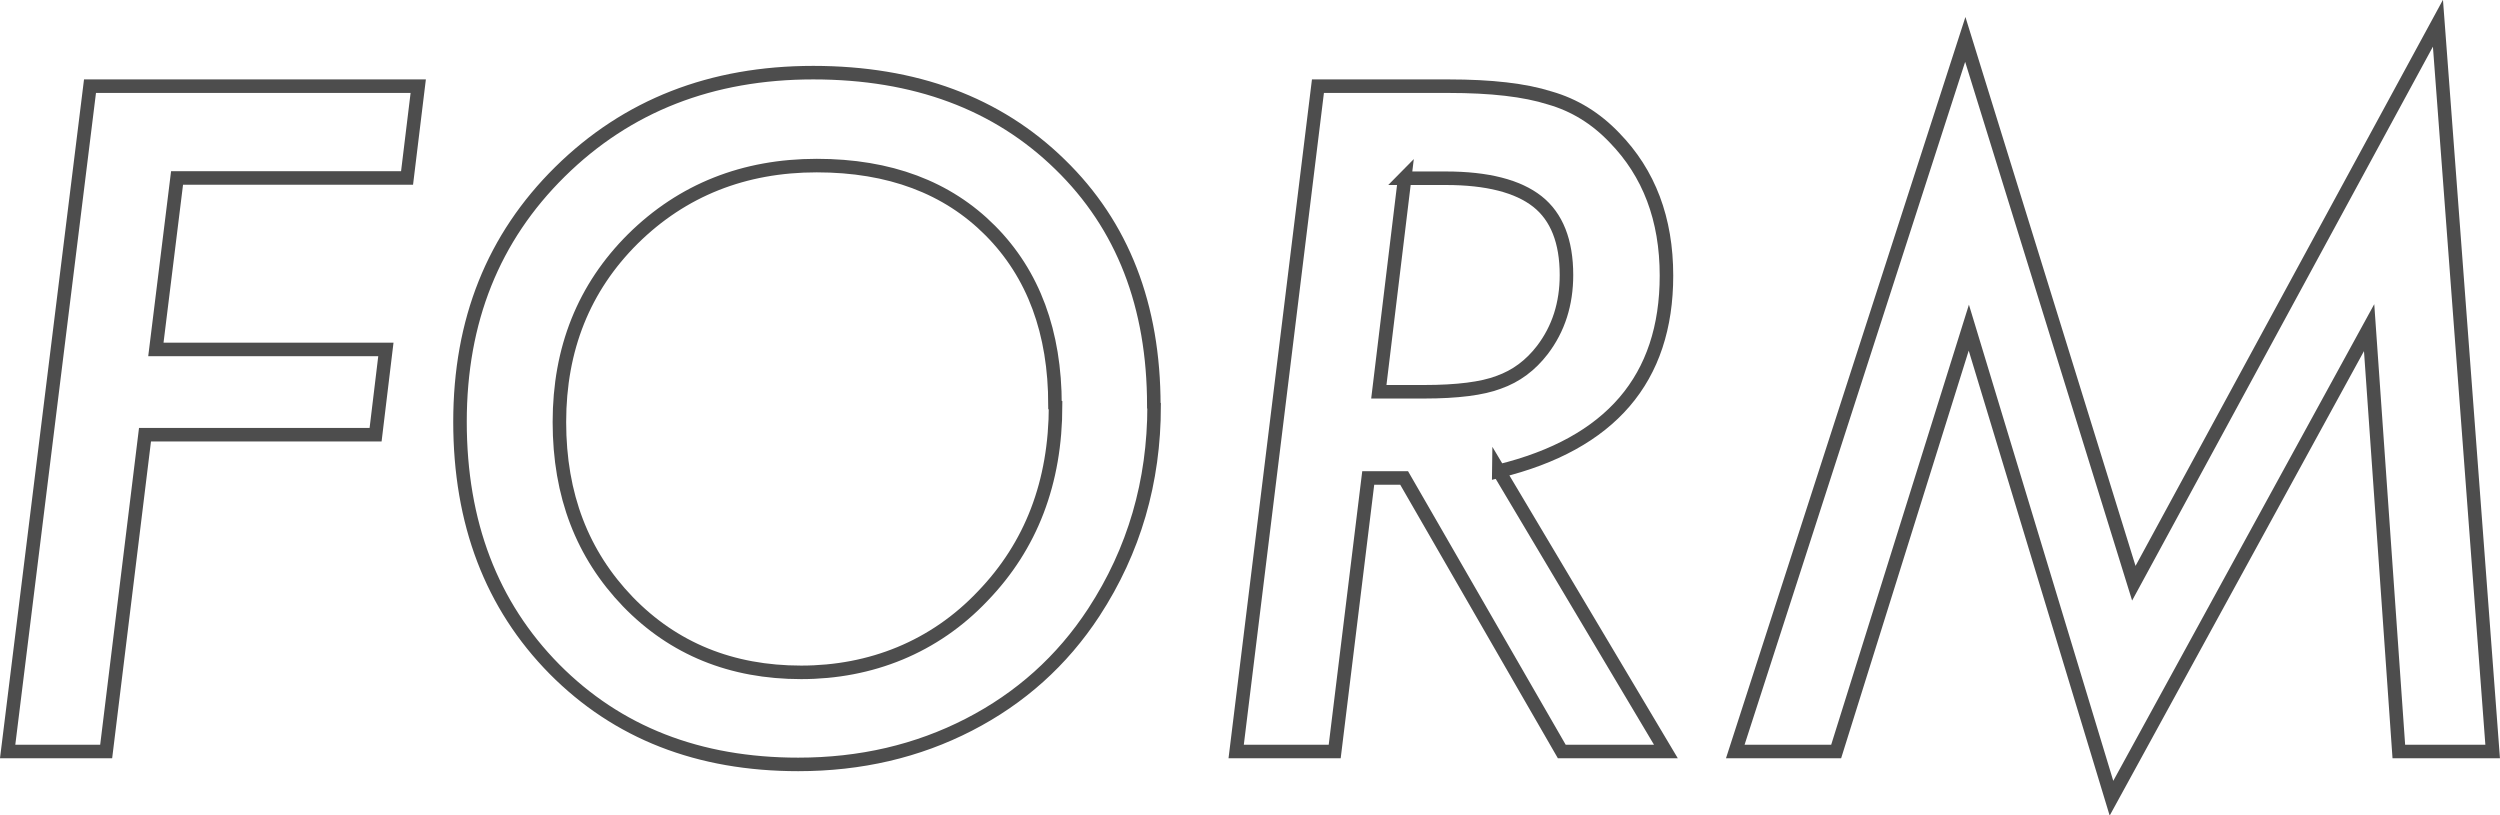<?xml version="1.0" encoding="UTF-8"?><svg id="_レイヤー_2" xmlns="http://www.w3.org/2000/svg" viewBox="0 0 85 27.72"><defs><style>.cls-1{fill:none;stroke:#4d4d4d;stroke-miterlimit:10;stroke-width:.46px;}</style></defs><g id="layout"><path class="cls-1" d="M14.22,2.93l-.38,3.12h-7.82l-.72,5.83h7.82l-.35,2.9h-7.84l-1.32,10.77H.26L3.06,2.93h11.16Z"/><path class="cls-1" d="M39.24,13.8c0,2.58-.68,4.92-2.05,7.02-1.08,1.65-2.5,2.92-4.25,3.82s-3.68,1.35-5.8,1.35c-3.39,0-6.15-1.08-8.29-3.24-2.14-2.17-3.21-4.97-3.21-8.41s1.13-6.26,3.4-8.5c2.28-2.25,5.15-3.37,8.61-3.37s6.26,1.04,8.39,3.12c2.13,2.07,3.19,4.8,3.19,8.2ZM35.87,13.77c0-2.47-.73-4.45-2.2-5.93-1.46-1.47-3.43-2.21-5.9-2.21s-4.57.83-6.25,2.49c-1.67,1.66-2.5,3.74-2.5,6.23s.78,4.5,2.33,6.11c1.55,1.6,3.52,2.4,5.89,2.4s4.53-.86,6.17-2.59c1.65-1.71,2.48-3.87,2.48-6.49Z"/><path class="cls-1" d="M50.96,16.01l5.68,9.54h-3.54l-5.36-9.3h-1.22l-1.14,9.3h-3.35l2.78-22.62h4.44c1.45,0,2.59.13,3.44.4.84.24,1.57.69,2.2,1.35,1.18,1.21,1.77,2.77,1.77,4.69,0,3.51-1.9,5.72-5.7,6.65ZM47.76,6.05l-.88,7.27h1.54c1.13,0,1.98-.11,2.53-.32.6-.21,1.09-.58,1.49-1.1.55-.72.82-1.57.82-2.55,0-1.14-.33-1.98-.99-2.5s-1.7-.79-3.11-.79h-1.41Z"/><path class="cls-1" d="M82.89.79l1.86,24.76h-3.19l-1.01-14.41-8.76,16-4.85-16-4.51,14.41h-3.43l7.82-24.21,5.73,18.49L82.89.79Z"/></g></svg>
